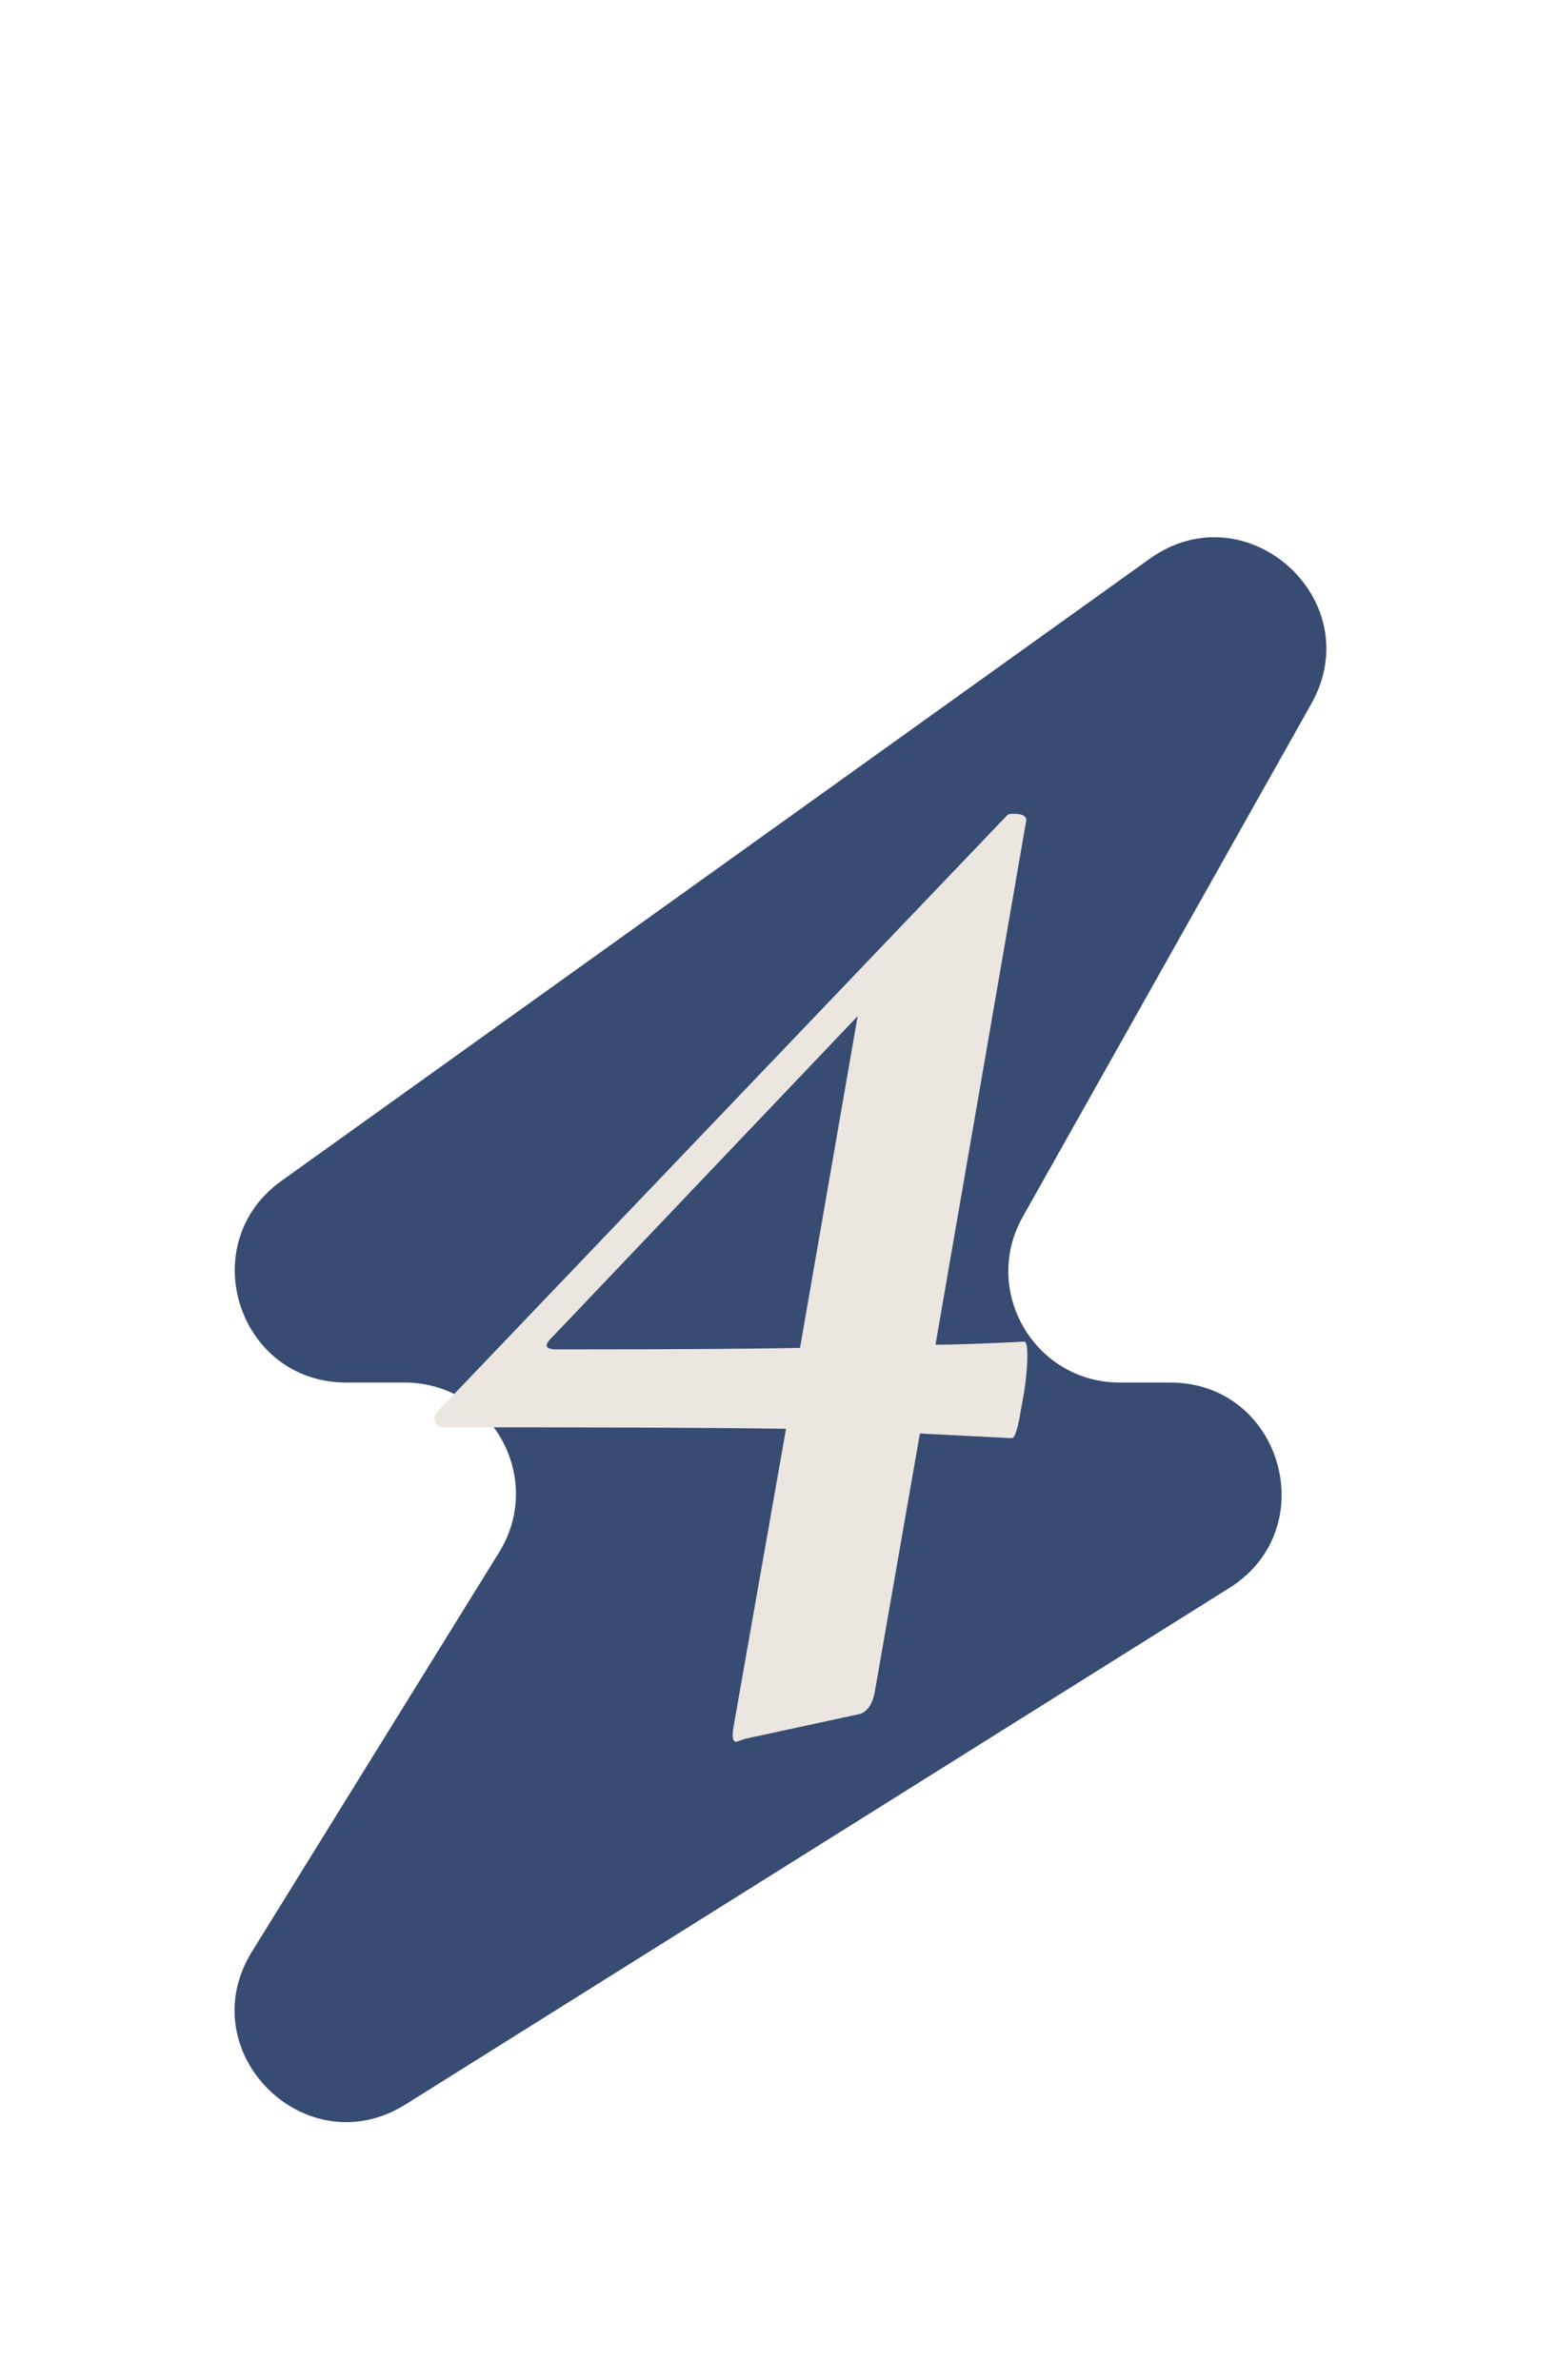 <?xml version="1.0" encoding="UTF-8"?> <svg xmlns="http://www.w3.org/2000/svg" width="70" height="107" viewBox="0 0 70 107" fill="none"> <path d="M12.653 53.085L51.684 25.122C56.032 22.006 61.576 26.975 58.954 31.638L45.982 54.698C44.108 58.031 46.516 62.149 50.34 62.149H52.61C57.63 62.149 59.519 68.719 55.266 71.386L18.235 94.599C13.748 97.412 8.541 92.233 11.328 87.731L22.44 69.781C24.502 66.45 22.106 62.149 18.188 62.149H15.565C10.704 62.149 8.701 55.915 12.653 53.085Z" fill="#374B73"></path> <path d="M46.048 60.31C46.142 60.31 46.188 60.52 46.188 60.94C46.188 61.593 46.095 62.387 45.908 63.32C45.768 64.207 45.628 64.65 45.488 64.65L41.358 64.44L39.328 76.06C39.235 76.573 39.025 76.9 38.698 77.04L33.518 78.16C33.238 78.253 33.098 78.3 33.098 78.3C32.958 78.3 32.912 78.113 32.958 77.74L35.338 64.23C32.538 64.183 27.405 64.16 19.938 64.16C19.752 64.16 19.635 64.09 19.588 63.95C19.495 63.763 19.542 63.577 19.728 63.39L45.278 36.65C45.325 36.603 45.418 36.58 45.558 36.58C46.025 36.58 46.212 36.72 46.118 37L42.058 60.45C42.852 60.45 44.182 60.403 46.048 60.31ZM25.048 60.66C30.182 60.66 33.822 60.637 35.968 60.59L38.558 45.68L24.768 60.17C24.442 60.497 24.535 60.66 25.048 60.66Z" fill="#EBE6E0"></path> </svg> 